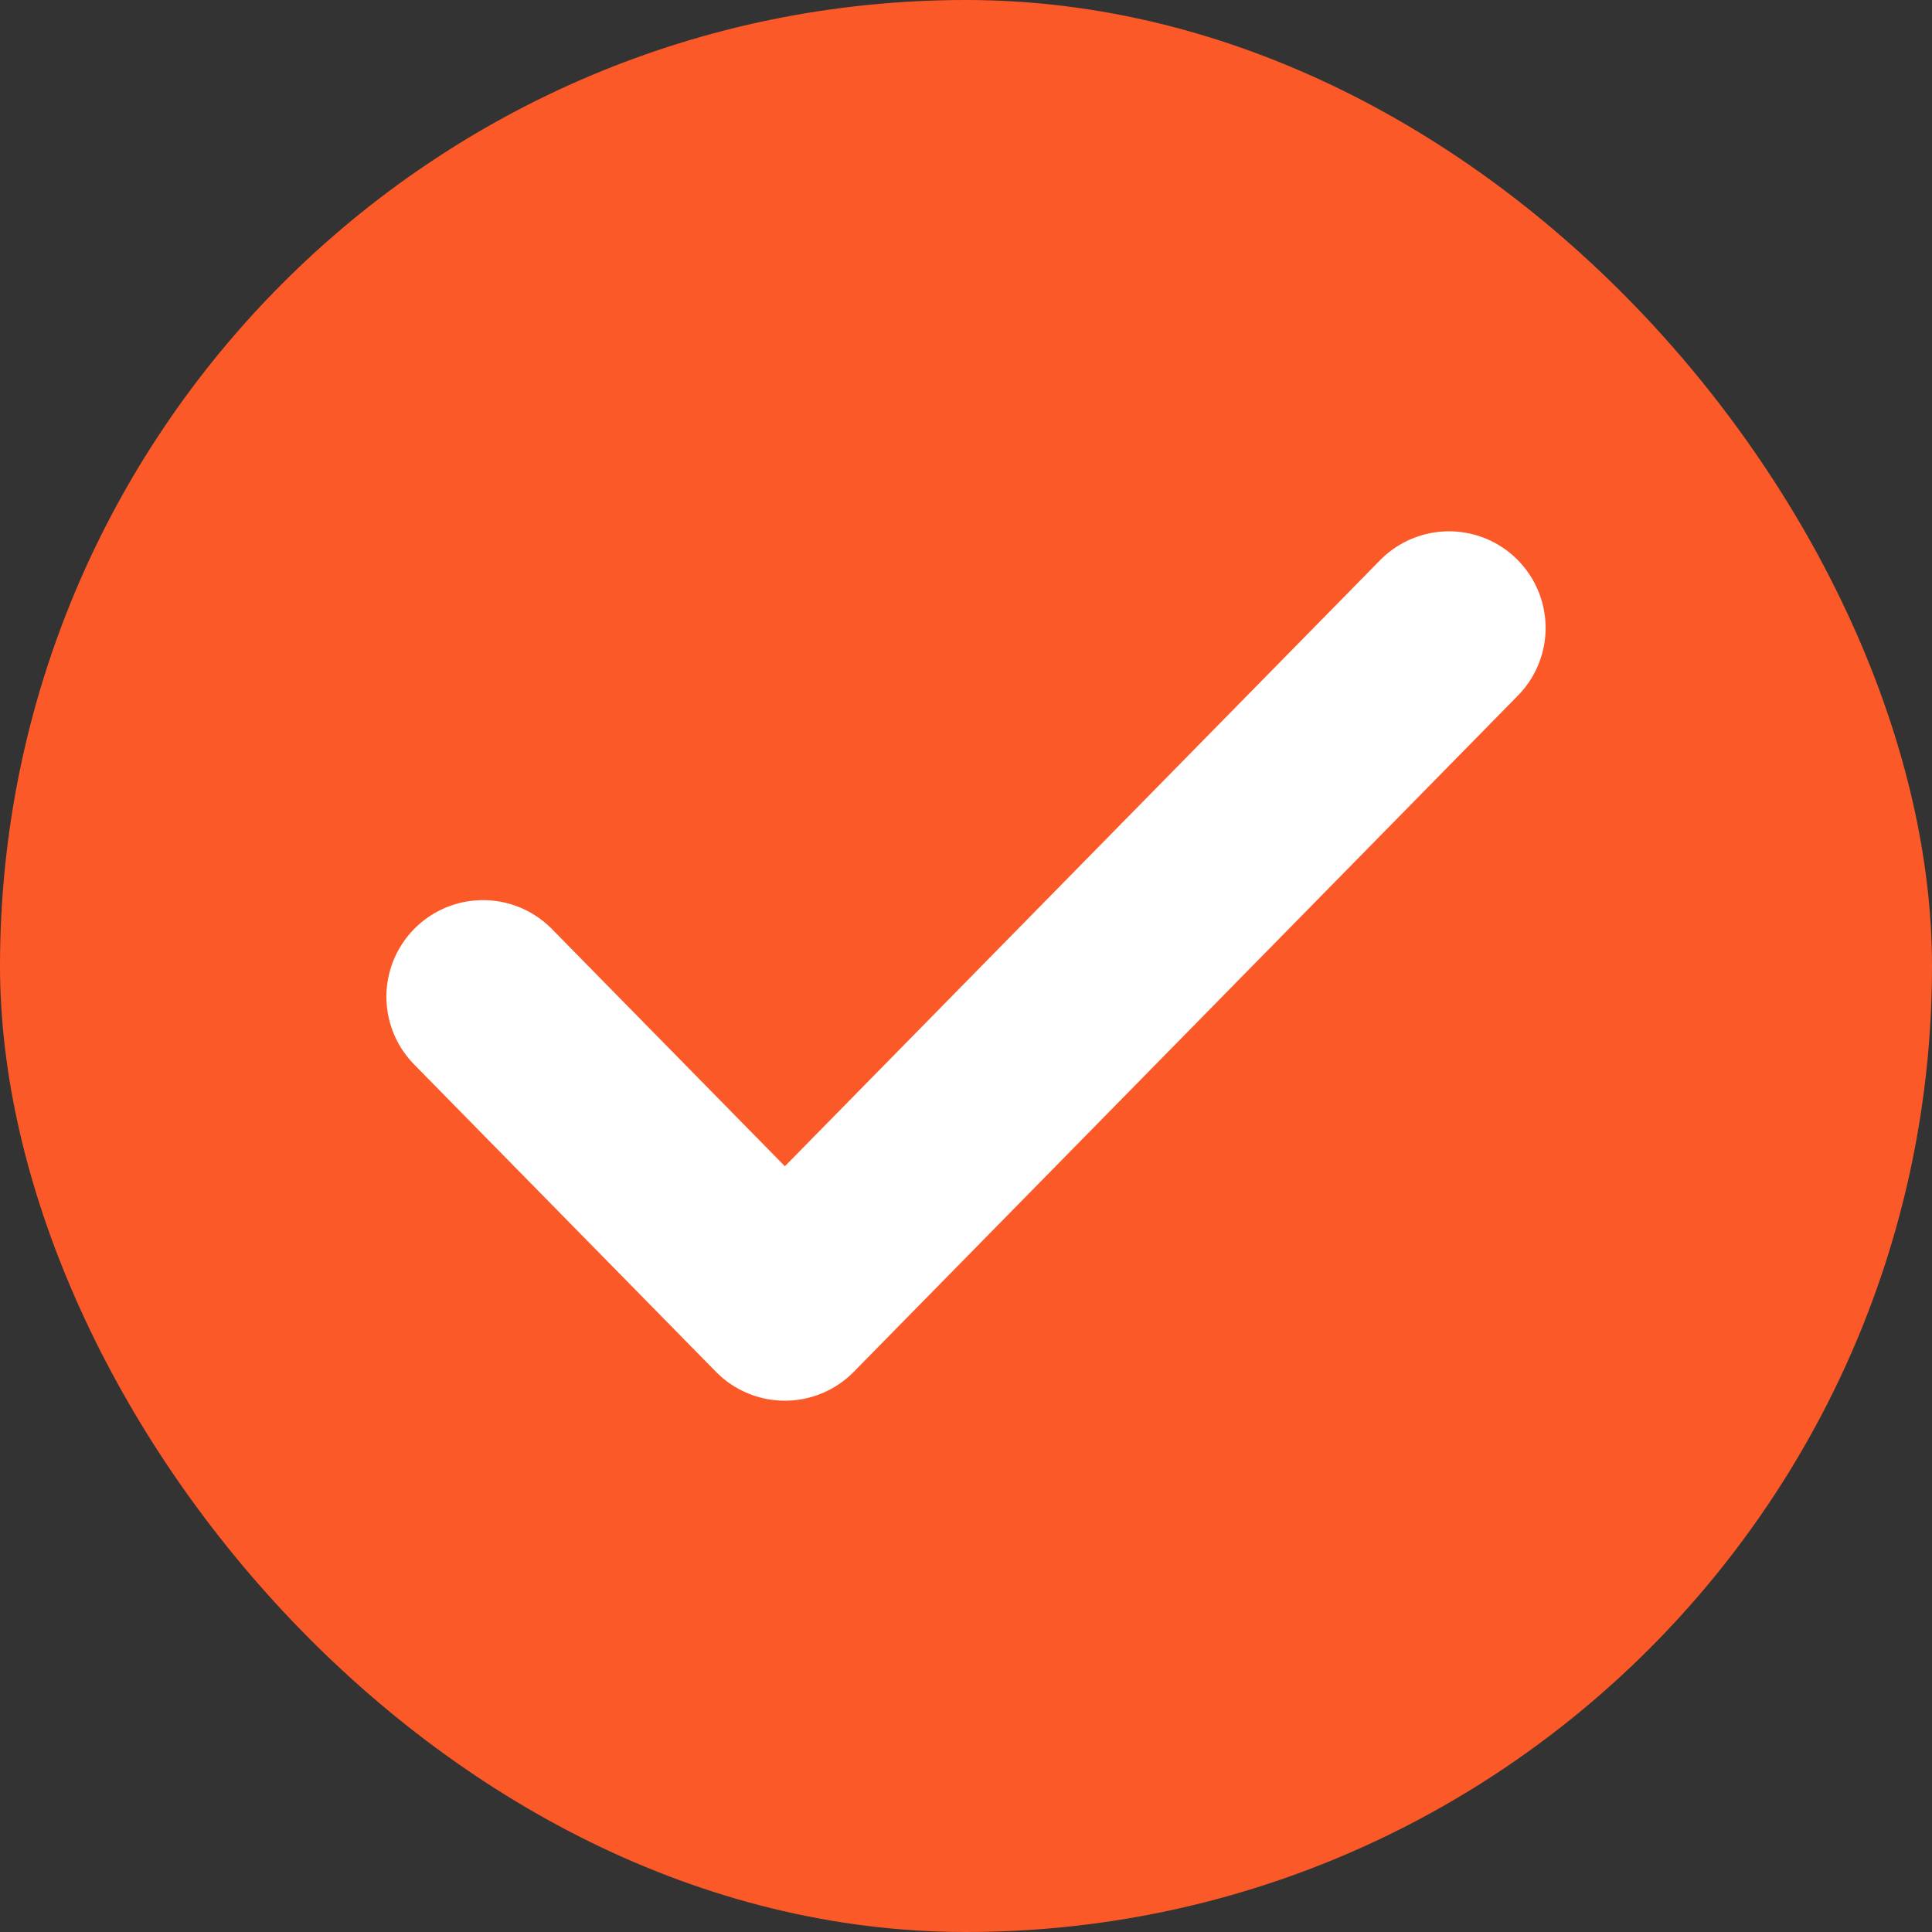 <svg width="20" height="20" viewBox="0 0 20 20" fill="none" xmlns="http://www.w3.org/2000/svg">
<rect x="0" y="0" width="20" height="20" fill="#333333" stroke="none"/>
<rect width="20" height="20" rx="10" fill="#FC5928"/>
<path d="M15 6.5L8.125 13.5L5 10.318" stroke="white" stroke-width="2" stroke-linecap="round" stroke-linejoin="round"/>
</svg>
